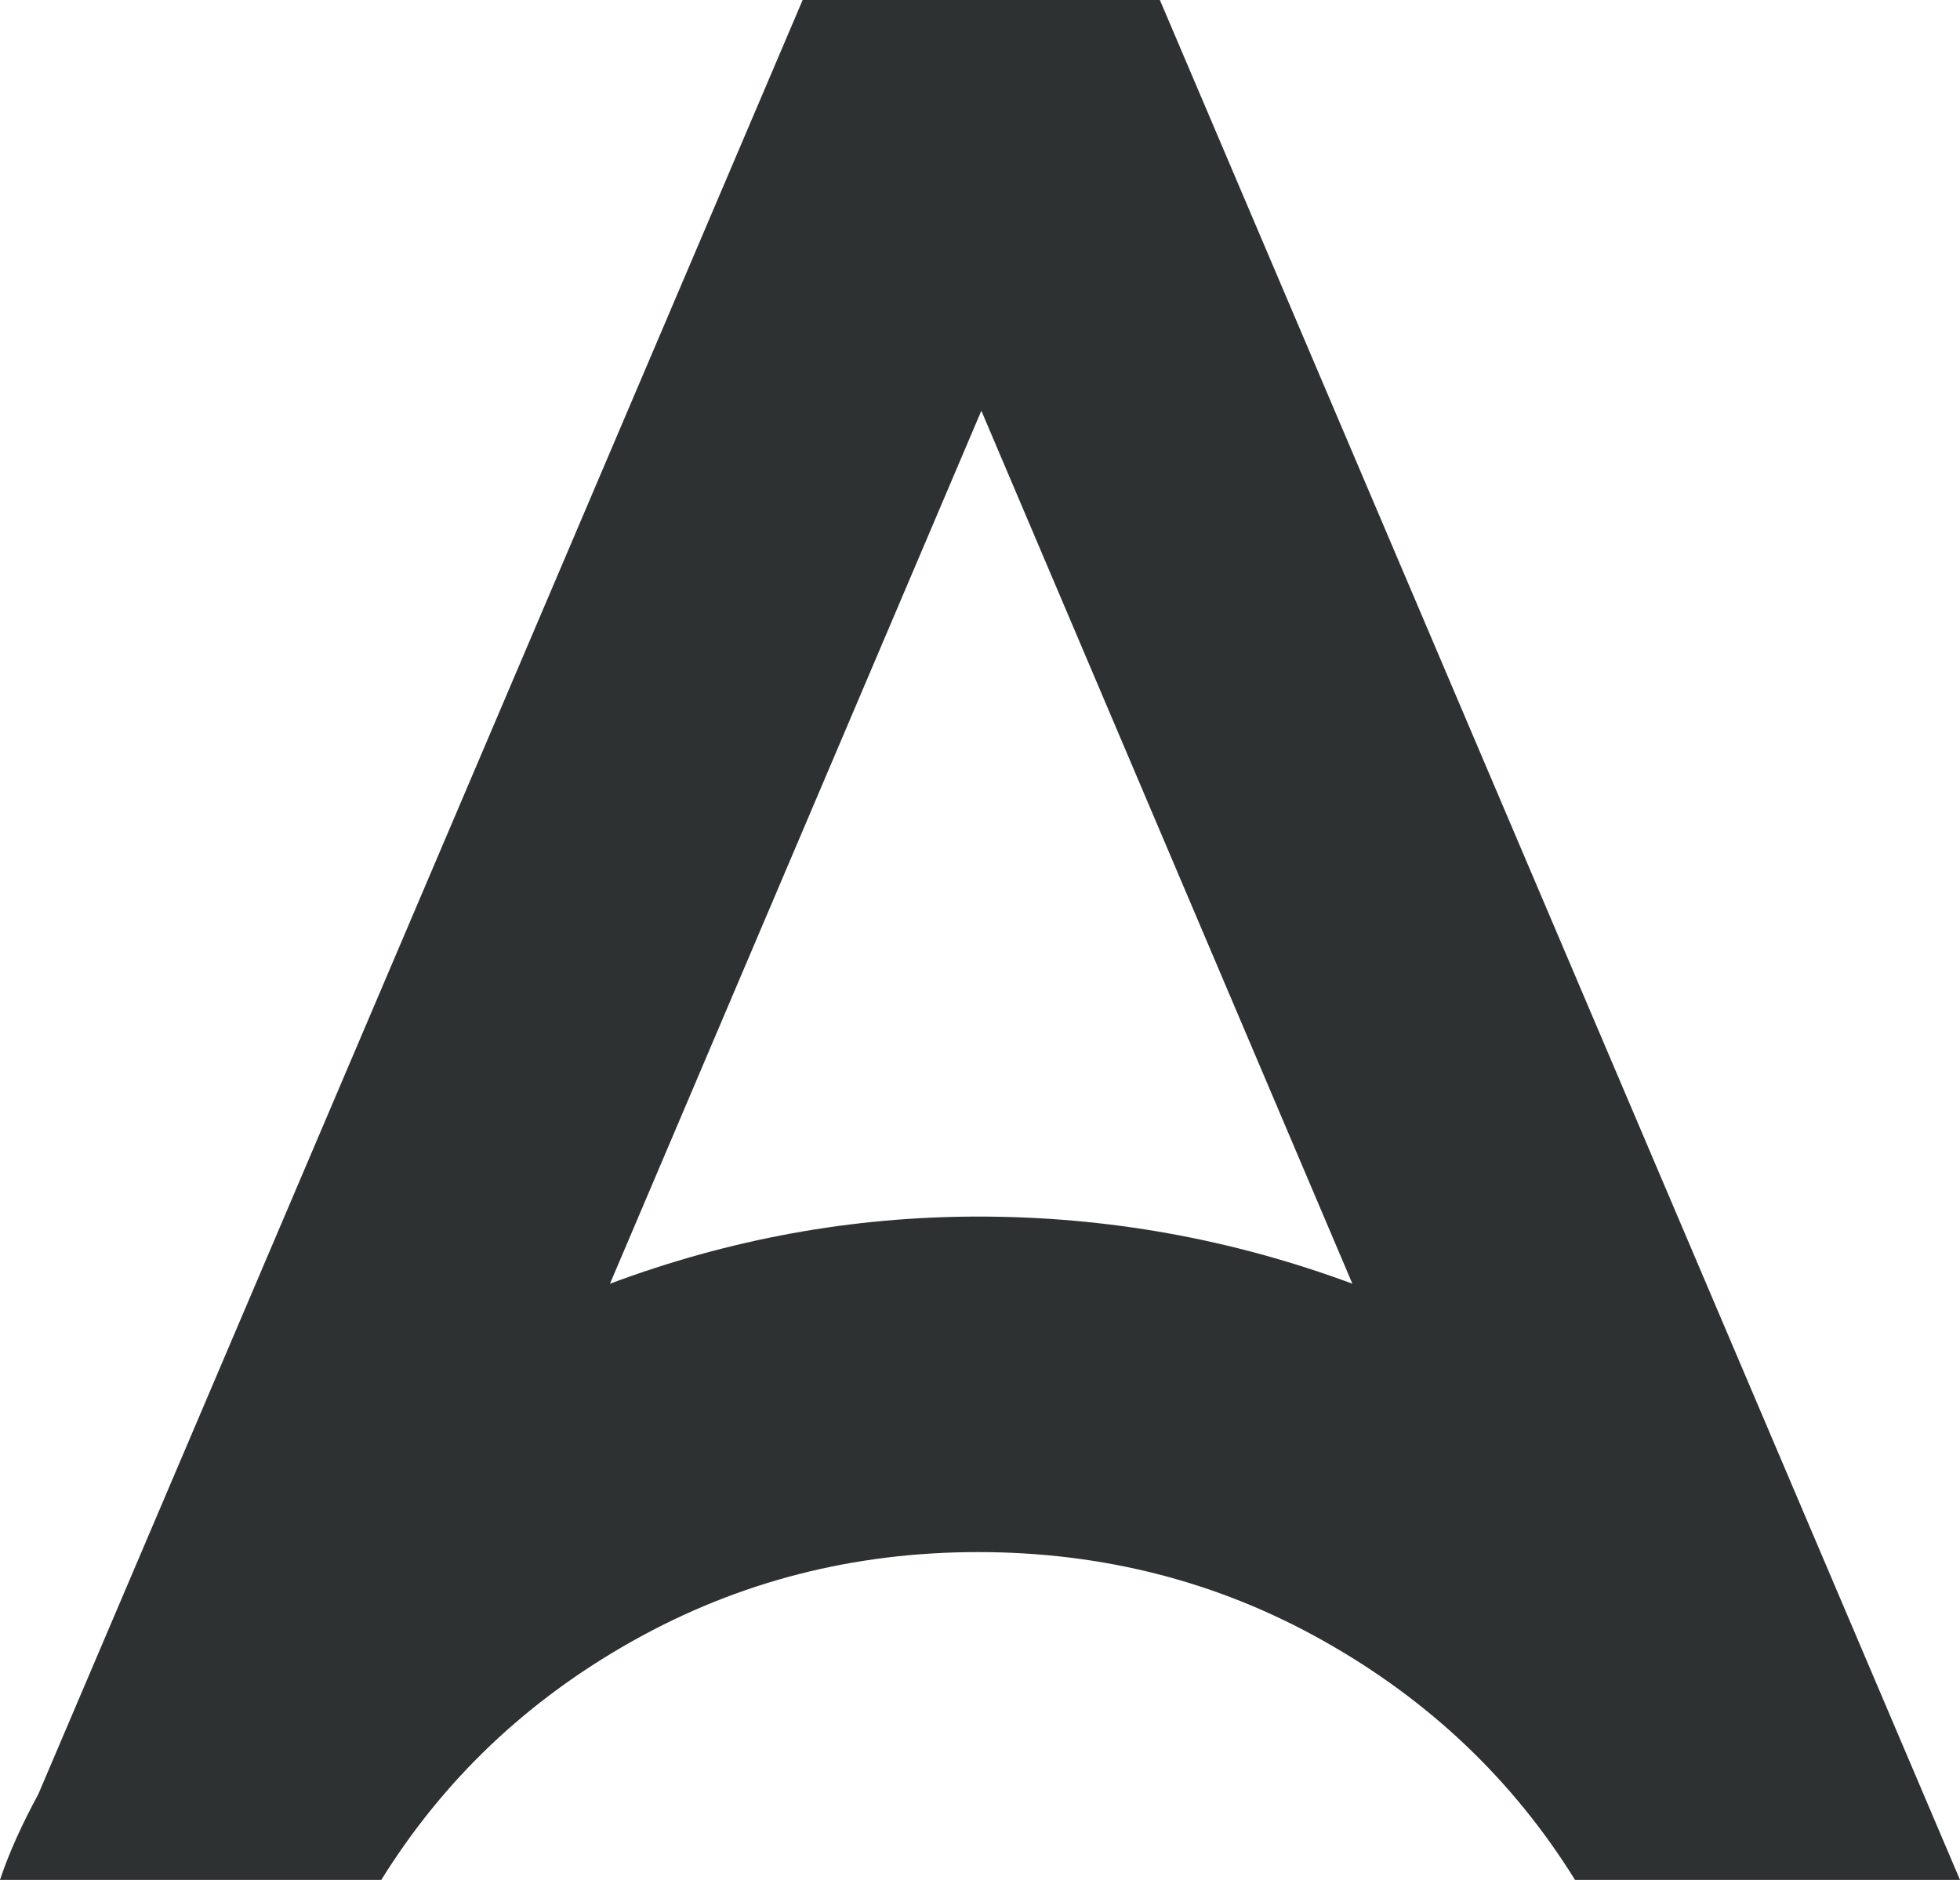 <?xml version="1.0" encoding="UTF-8"?>
<svg id="Layer_1" data-name="Layer 1" xmlns="http://www.w3.org/2000/svg" viewBox="0 0 116.48 111.72">
  <defs>
    <style>
      .cls-1 {
        fill: #2e3132;
      }
    </style>
  </defs>
  <path class="cls-1" d="M58.15,72.3c7.62,0,15.02,1.32,22.22,3.99l-22.05-51.88-22.07,51.88c7.09-2.65,14.38-3.99,21.9-3.99M47.7,0h21.23l47.55,111.72h-22.88c-3.69-5.95-8.69-10.69-14.96-14.21-6.25-3.52-13.1-5.27-20.51-5.27s-14.23,1.75-20.51,5.27-11.25,8.24-14.96,14.21H0h.15-.15c.53-1.6,1.3-3.29,2.28-5.1L47.7,0Z"/>
</svg>